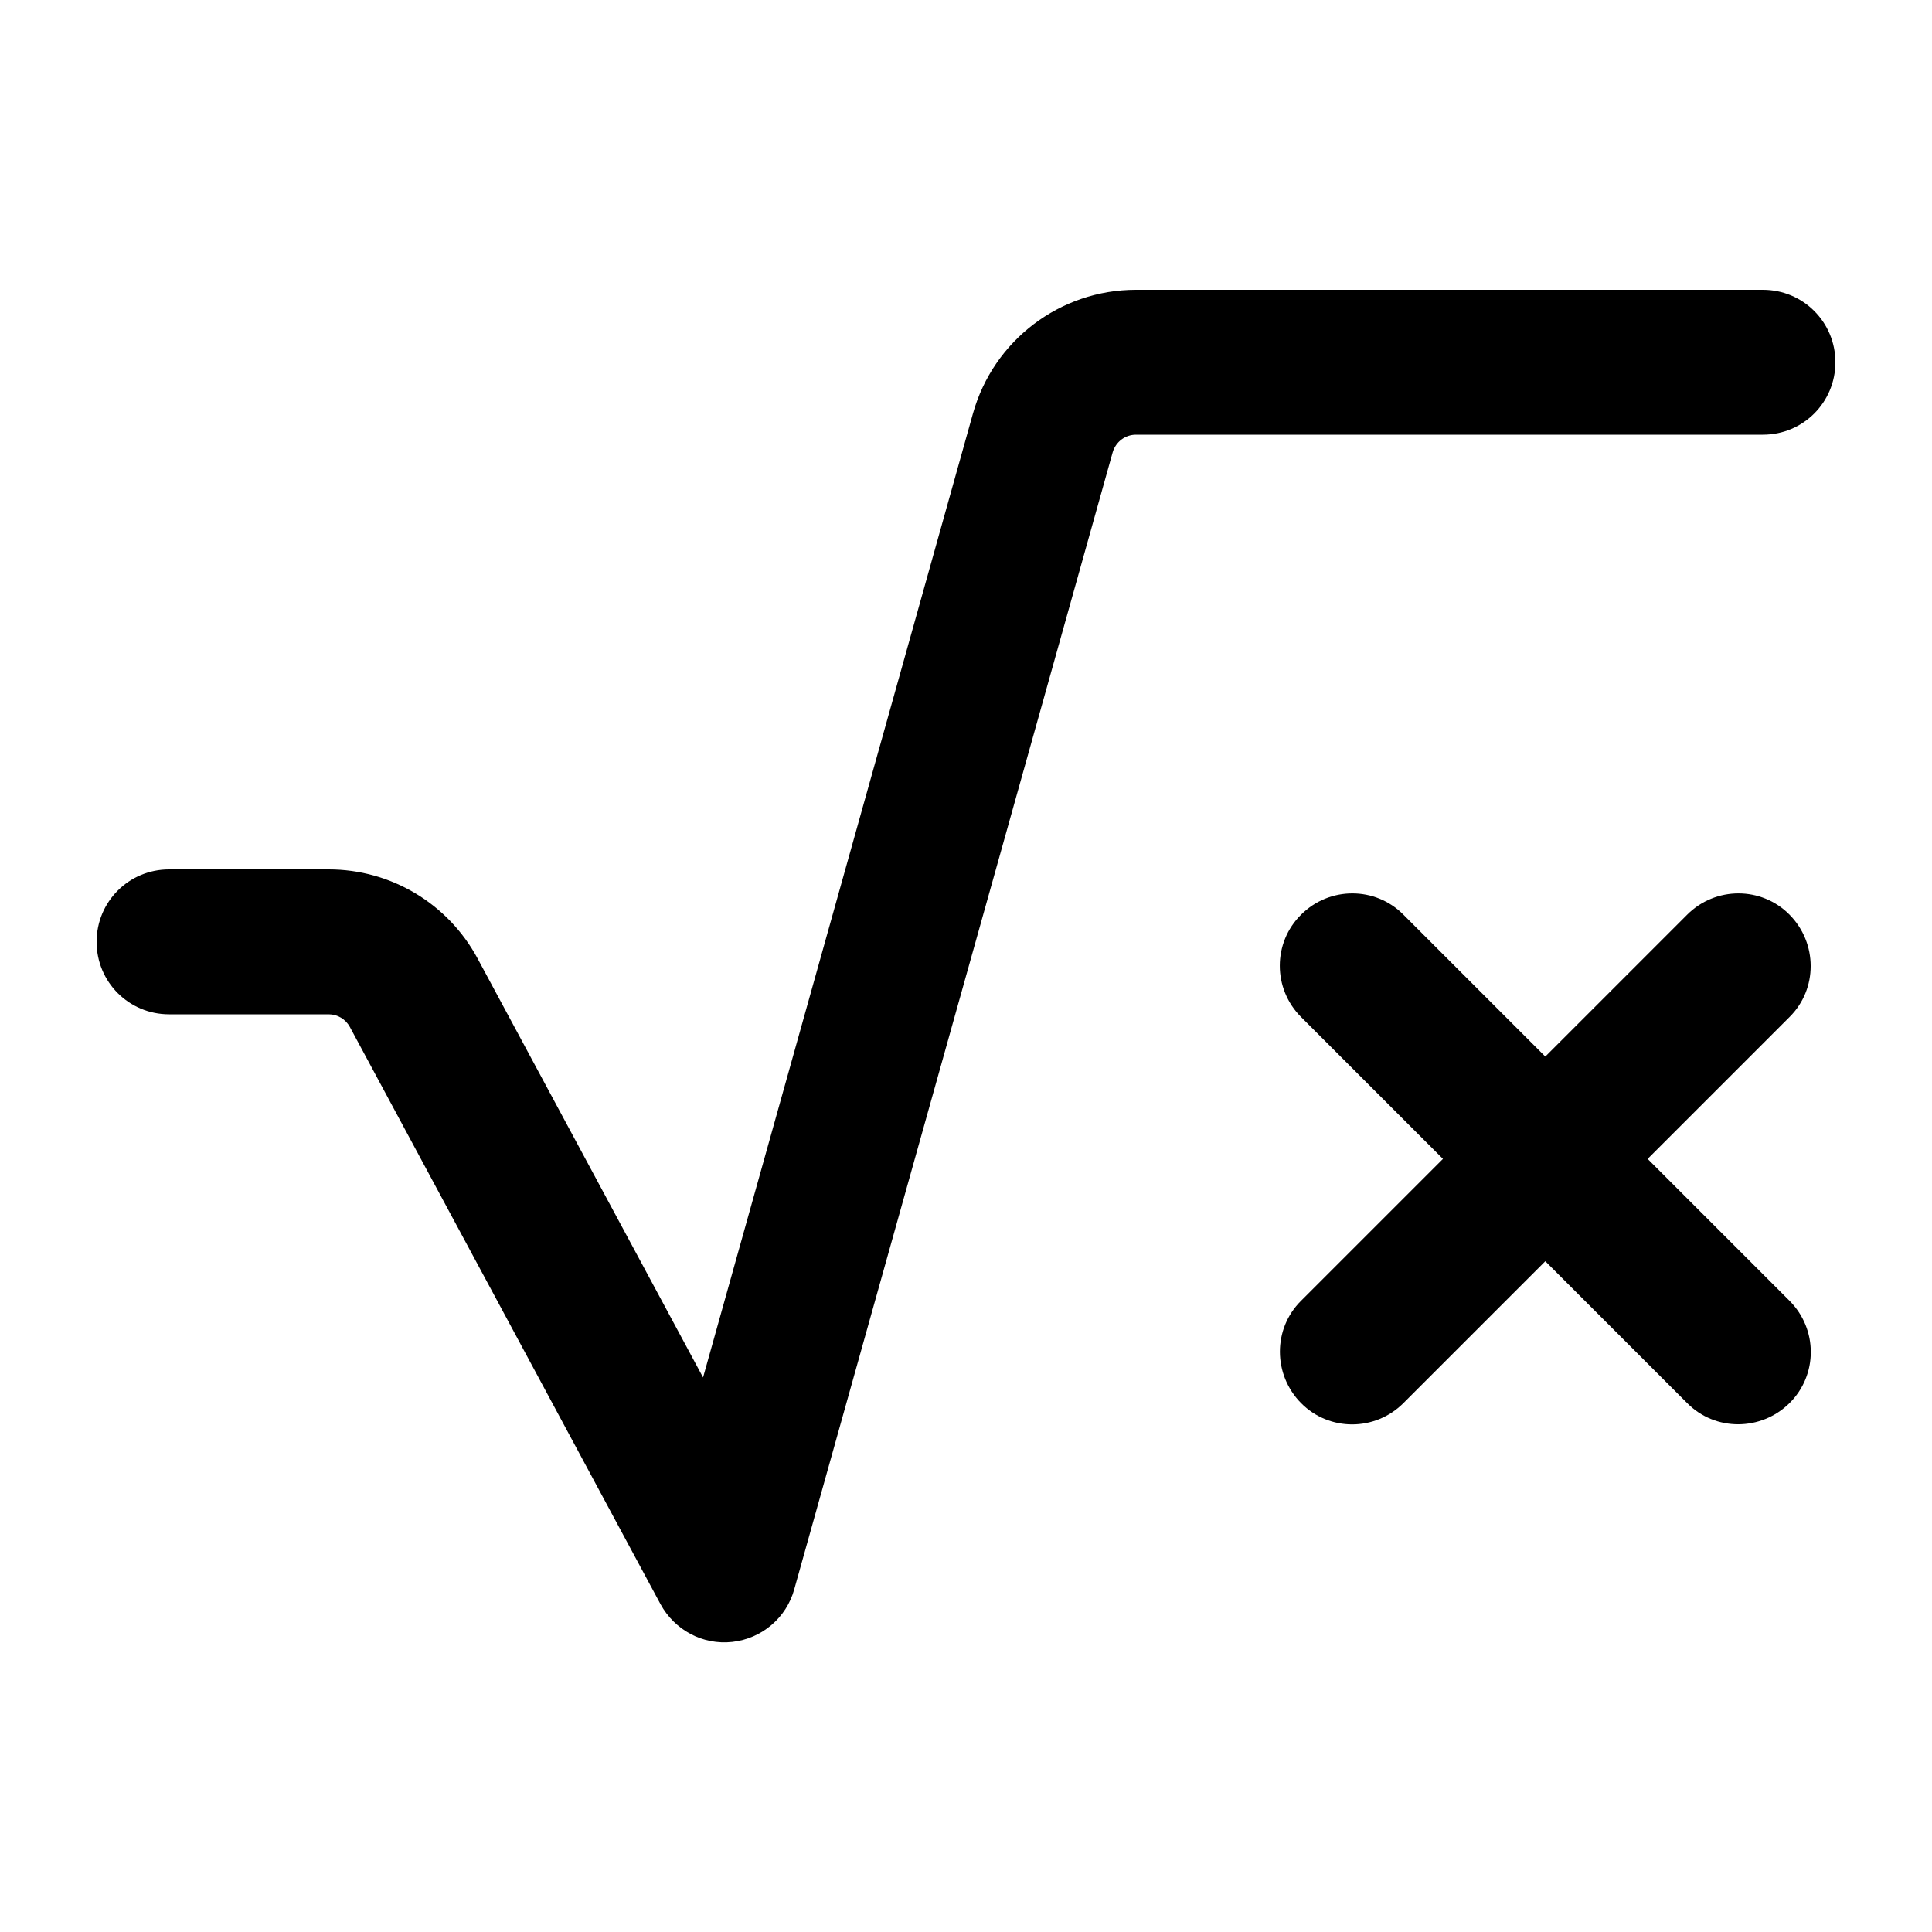<svg xmlns="http://www.w3.org/2000/svg" viewBox="0 0 640 640"><!--! Font Awesome Pro 7.1.0 by @fontawesome - https://fontawesome.com License - https://fontawesome.com/license (Commercial License) Copyright 2025 Fonticons, Inc. --><path opacity=".4" fill="currentColor" d=""/><path fill="currentColor" d="M376.3 144C372.7 144 369.6 146.4 368.6 149.8L263.1 526.5C260.5 535.9 252.4 542.8 242.6 543.9C232.8 545 223.5 540 218.8 531.4L115.9 340.2C114.5 337.6 111.8 336 108.9 336L56 336C42.7 336 32 325.3 32 312C32 298.7 42.7 288 56 288L108.9 288C129.5 288 148.4 299.3 158.2 317.5L232.9 456.3L322.3 137C329.1 112.7 351.2 96 376.3 96L584 96C597.3 96 608 106.7 608 120C608 133.3 597.3 144 584 144L376.3 144zM431 303C440.4 293.6 455.6 293.6 464.9 303L511.9 350L558.9 303C568.3 293.6 583.5 293.6 592.8 303C602.1 312.4 602.2 327.6 592.8 336.9L545.8 383.9L592.8 430.9C602.2 440.3 602.2 455.5 592.8 464.8C583.4 474.1 568.2 474.2 558.9 464.8L511.9 417.8L464.9 464.8C455.5 474.2 440.3 474.2 431 464.8C421.7 455.4 421.6 440.2 431 430.9L478 383.9L431 336.9C421.6 327.5 421.6 312.3 431 303z"/></svg>